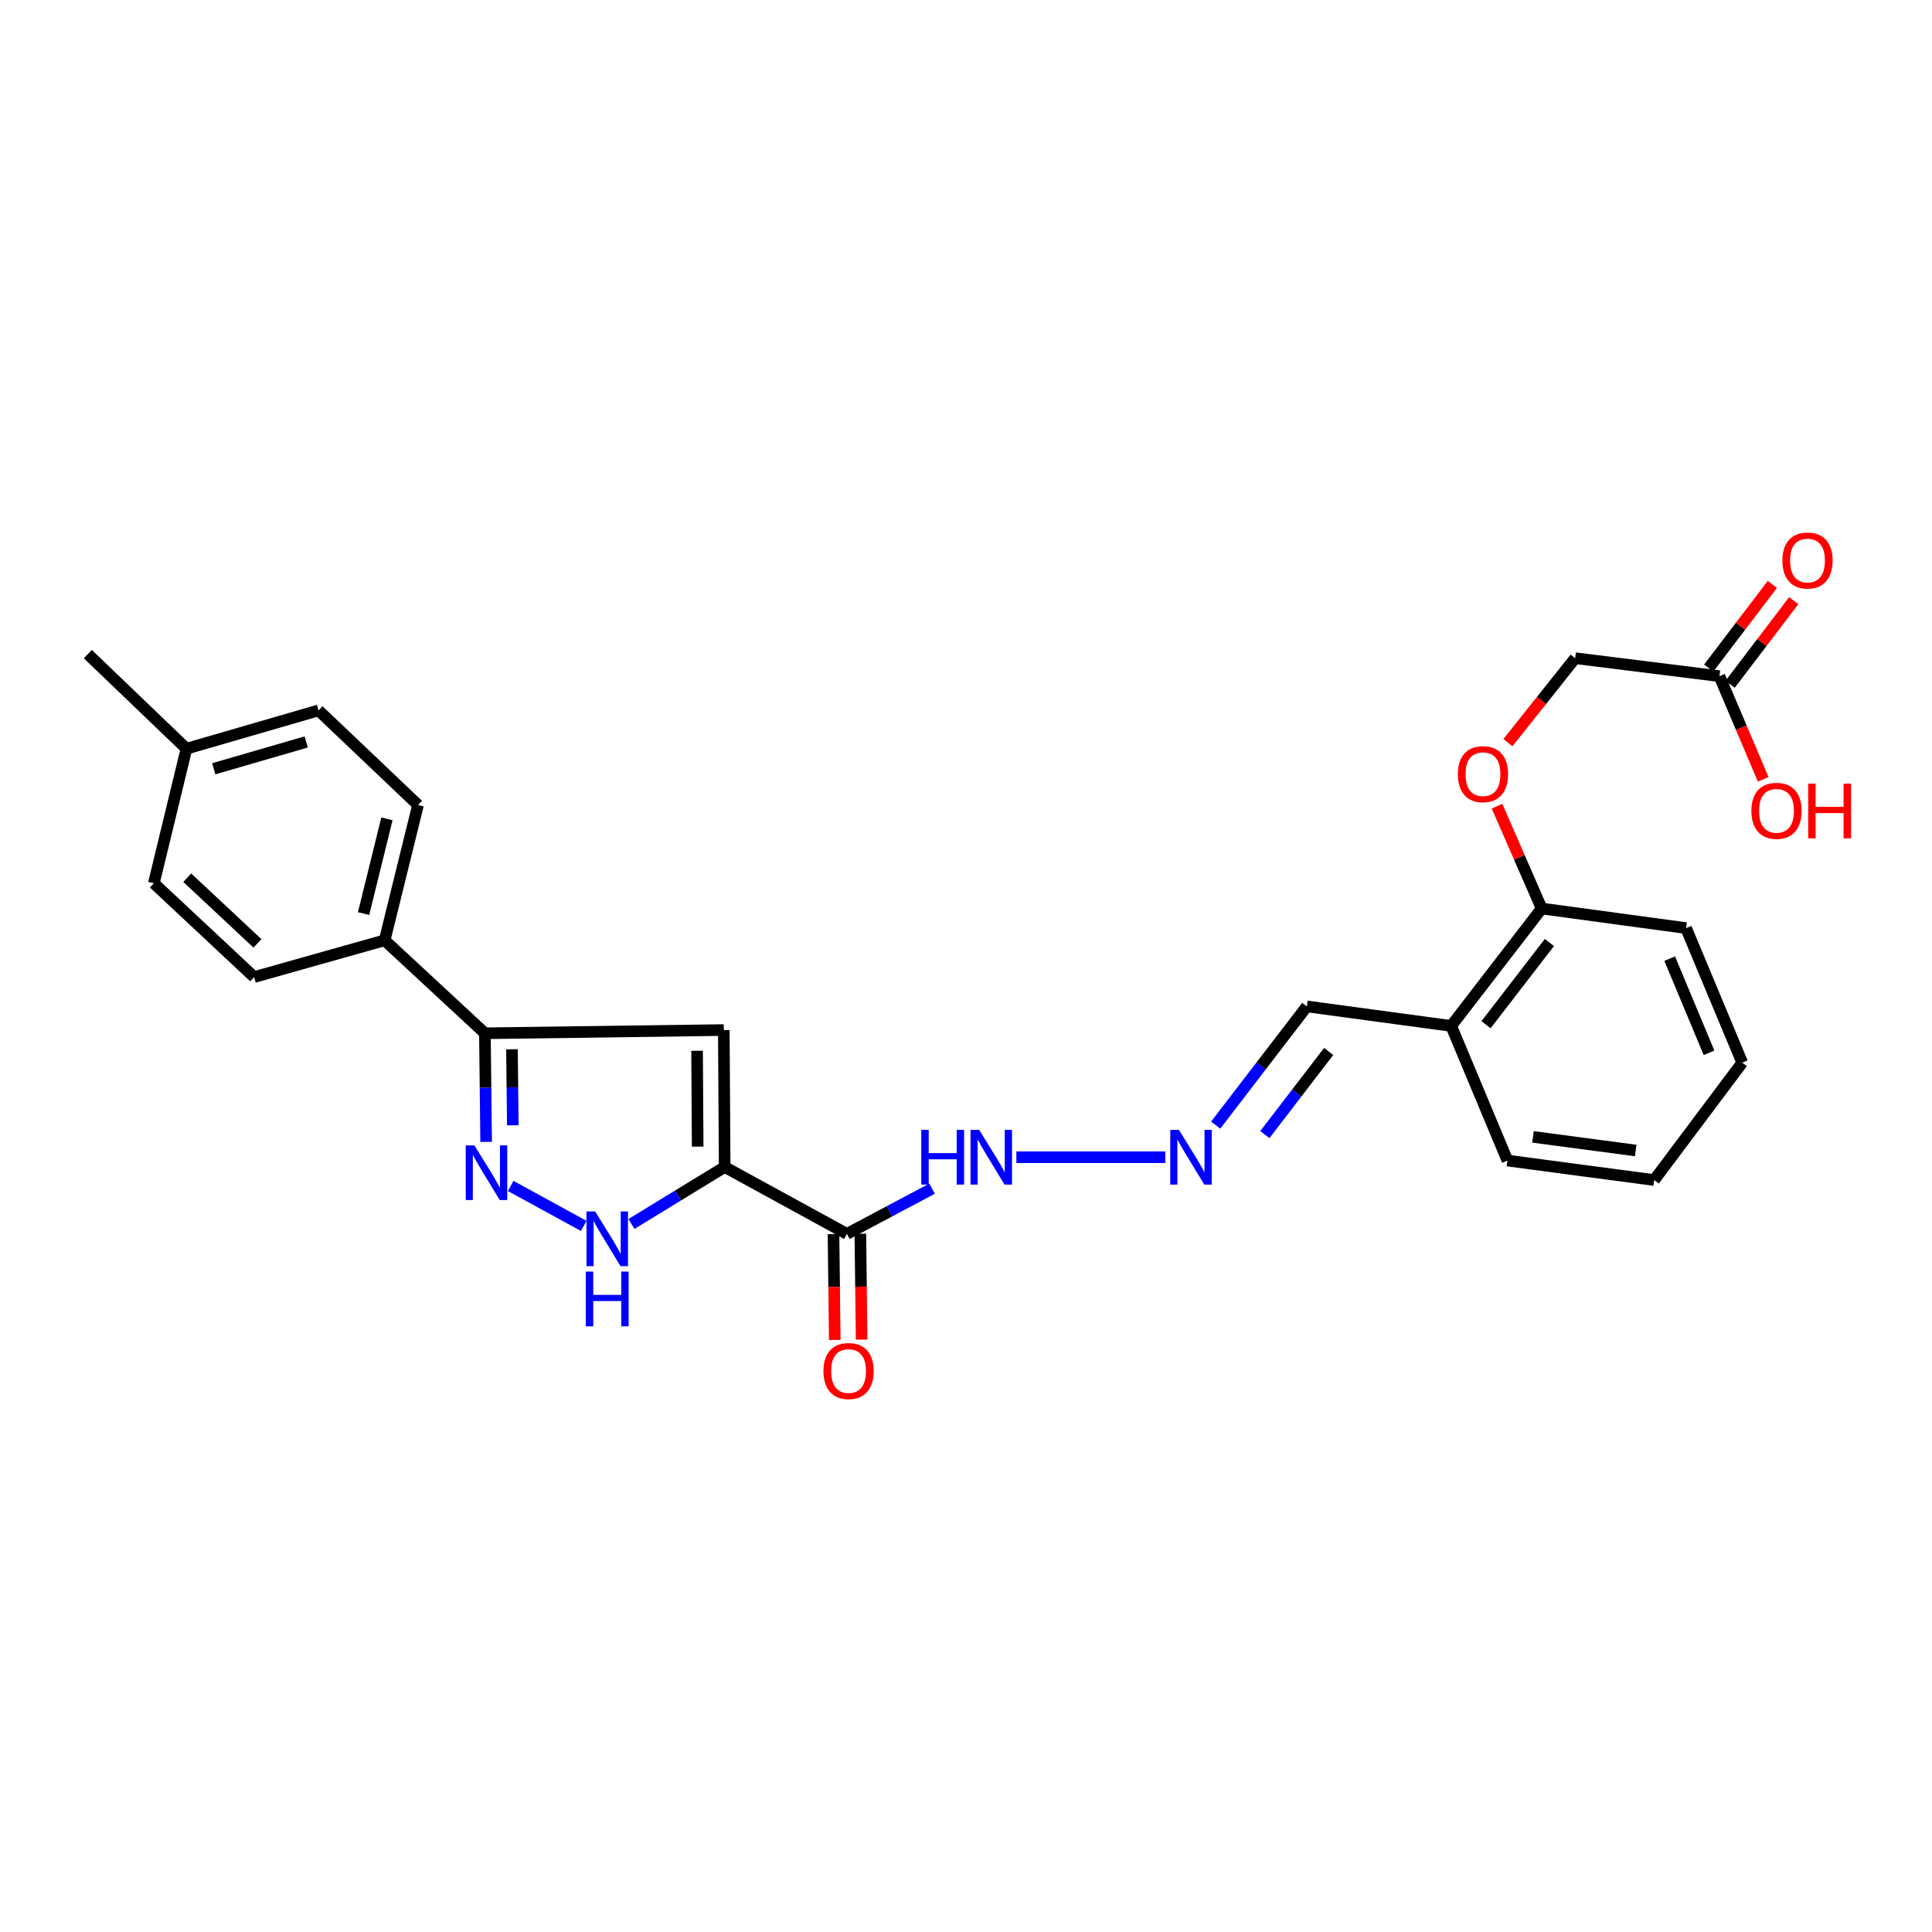 <?xml version='1.0' encoding='iso-8859-1'?>
<svg version='1.1' baseProfile='full'
              xmlns='http://www.w3.org/2000/svg'
                      xmlns:rdkit='http://www.rdkit.org/xml'
                      xmlns:xlink='http://www.w3.org/1999/xlink'
                  xml:space='preserve'
width='1000px' height='1000px' viewBox='0 0 1000 1000'>
<!-- END OF HEADER -->
<rect style='opacity:1.0;fill:#FFFFFF;stroke:none' width='1000' height='1000' x='0' y='0'> </rect>
<path class='bond-0' d='M 375.089,604.027 L 374.641,533.154' style='fill:none;fill-rule:evenodd;stroke:#000000;stroke-width:6px;stroke-linecap:butt;stroke-linejoin:miter;stroke-opacity:1' />
<path class='bond-0' d='M 361.118,593.484 L 360.804,543.873' style='fill:none;fill-rule:evenodd;stroke:#000000;stroke-width:6px;stroke-linecap:butt;stroke-linejoin:miter;stroke-opacity:1' />
<path class='bond-2' d='M 375.089,604.027 L 350.958,618.78' style='fill:none;fill-rule:evenodd;stroke:#000000;stroke-width:6px;stroke-linecap:butt;stroke-linejoin:miter;stroke-opacity:1' />
<path class='bond-2' d='M 350.958,618.78 L 326.826,633.534' style='fill:none;fill-rule:evenodd;stroke:#0000FF;stroke-width:6px;stroke-linecap:butt;stroke-linejoin:miter;stroke-opacity:1' />
<path class='bond-3' d='M 375.089,604.027 L 438.368,638.655' style='fill:none;fill-rule:evenodd;stroke:#000000;stroke-width:6px;stroke-linecap:butt;stroke-linejoin:miter;stroke-opacity:1' />
<path class='bond-4' d='M 374.641,533.154 L 250.988,534.823' style='fill:none;fill-rule:evenodd;stroke:#000000;stroke-width:6px;stroke-linecap:butt;stroke-linejoin:miter;stroke-opacity:1' />
<path class='bond-1' d='M 264.327,613.85 L 302.141,634.535' style='fill:none;fill-rule:evenodd;stroke:#0000FF;stroke-width:6px;stroke-linecap:butt;stroke-linejoin:miter;stroke-opacity:1' />
<path class='bond-27' d='M 251.625,591.036 L 251.306,562.929' style='fill:none;fill-rule:evenodd;stroke:#0000FF;stroke-width:6px;stroke-linecap:butt;stroke-linejoin:miter;stroke-opacity:1' />
<path class='bond-27' d='M 251.306,562.929 L 250.988,534.823' style='fill:none;fill-rule:evenodd;stroke:#000000;stroke-width:6px;stroke-linecap:butt;stroke-linejoin:miter;stroke-opacity:1' />
<path class='bond-27' d='M 265.433,582.446 L 265.21,562.772' style='fill:none;fill-rule:evenodd;stroke:#0000FF;stroke-width:6px;stroke-linecap:butt;stroke-linejoin:miter;stroke-opacity:1' />
<path class='bond-27' d='M 265.21,562.772 L 264.986,543.097' style='fill:none;fill-rule:evenodd;stroke:#000000;stroke-width:6px;stroke-linecap:butt;stroke-linejoin:miter;stroke-opacity:1' />
<path class='bond-9' d='M 438.368,638.655 L 460.402,626.953' style='fill:none;fill-rule:evenodd;stroke:#000000;stroke-width:6px;stroke-linecap:butt;stroke-linejoin:miter;stroke-opacity:1' />
<path class='bond-9' d='M 460.402,626.953 L 482.437,615.25' style='fill:none;fill-rule:evenodd;stroke:#0000FF;stroke-width:6px;stroke-linecap:butt;stroke-linejoin:miter;stroke-opacity:1' />
<path class='bond-10' d='M 431.416,638.739 L 431.745,666.144' style='fill:none;fill-rule:evenodd;stroke:#000000;stroke-width:6px;stroke-linecap:butt;stroke-linejoin:miter;stroke-opacity:1' />
<path class='bond-10' d='M 431.745,666.144 L 432.073,693.549' style='fill:none;fill-rule:evenodd;stroke:#FF0000;stroke-width:6px;stroke-linecap:butt;stroke-linejoin:miter;stroke-opacity:1' />
<path class='bond-10' d='M 445.319,638.572 L 445.648,665.977' style='fill:none;fill-rule:evenodd;stroke:#000000;stroke-width:6px;stroke-linecap:butt;stroke-linejoin:miter;stroke-opacity:1' />
<path class='bond-10' d='M 445.648,665.977 L 445.976,693.382' style='fill:none;fill-rule:evenodd;stroke:#FF0000;stroke-width:6px;stroke-linecap:butt;stroke-linejoin:miter;stroke-opacity:1' />
<path class='bond-6' d='M 250.988,534.823 L 199.094,486.699' style='fill:none;fill-rule:evenodd;stroke:#000000;stroke-width:6px;stroke-linecap:butt;stroke-linejoin:miter;stroke-opacity:1' />
<path class='bond-5' d='M 603.146,598.975 L 526.071,598.975' style='fill:none;fill-rule:evenodd;stroke:#0000FF;stroke-width:6px;stroke-linecap:butt;stroke-linejoin:miter;stroke-opacity:1' />
<path class='bond-13' d='M 629.234,582.354 L 652.823,551.633' style='fill:none;fill-rule:evenodd;stroke:#0000FF;stroke-width:6px;stroke-linecap:butt;stroke-linejoin:miter;stroke-opacity:1' />
<path class='bond-13' d='M 652.823,551.633 L 676.413,520.911' style='fill:none;fill-rule:evenodd;stroke:#000000;stroke-width:6px;stroke-linecap:butt;stroke-linejoin:miter;stroke-opacity:1' />
<path class='bond-13' d='M 654.691,587.251 L 671.203,565.746' style='fill:none;fill-rule:evenodd;stroke:#0000FF;stroke-width:6px;stroke-linecap:butt;stroke-linejoin:miter;stroke-opacity:1' />
<path class='bond-13' d='M 671.203,565.746 L 687.716,544.241' style='fill:none;fill-rule:evenodd;stroke:#000000;stroke-width:6px;stroke-linecap:butt;stroke-linejoin:miter;stroke-opacity:1' />
<path class='bond-15' d='M 199.094,486.699 L 216.366,416.669' style='fill:none;fill-rule:evenodd;stroke:#000000;stroke-width:6px;stroke-linecap:butt;stroke-linejoin:miter;stroke-opacity:1' />
<path class='bond-15' d='M 188.186,472.865 L 200.276,423.844' style='fill:none;fill-rule:evenodd;stroke:#000000;stroke-width:6px;stroke-linecap:butt;stroke-linejoin:miter;stroke-opacity:1' />
<path class='bond-16' d='M 199.094,486.699 L 131.544,505.725' style='fill:none;fill-rule:evenodd;stroke:#000000;stroke-width:6px;stroke-linecap:butt;stroke-linejoin:miter;stroke-opacity:1' />
<path class='bond-7' d='M 751.132,531.023 L 676.413,520.911' style='fill:none;fill-rule:evenodd;stroke:#000000;stroke-width:6px;stroke-linecap:butt;stroke-linejoin:miter;stroke-opacity:1' />
<path class='bond-11' d='M 751.132,531.023 L 797.973,470.246' style='fill:none;fill-rule:evenodd;stroke:#000000;stroke-width:6px;stroke-linecap:butt;stroke-linejoin:miter;stroke-opacity:1' />
<path class='bond-11' d='M 769.171,530.394 L 801.96,487.85' style='fill:none;fill-rule:evenodd;stroke:#000000;stroke-width:6px;stroke-linecap:butt;stroke-linejoin:miter;stroke-opacity:1' />
<path class='bond-22' d='M 751.132,531.023 L 780.253,600.705' style='fill:none;fill-rule:evenodd;stroke:#000000;stroke-width:6px;stroke-linecap:butt;stroke-linejoin:miter;stroke-opacity:1' />
<path class='bond-8' d='M 889.972,349.984 L 815.299,340.676' style='fill:none;fill-rule:evenodd;stroke:#000000;stroke-width:6px;stroke-linecap:butt;stroke-linejoin:miter;stroke-opacity:1' />
<path class='bond-14' d='M 895.505,354.192 L 911.971,332.543' style='fill:none;fill-rule:evenodd;stroke:#000000;stroke-width:6px;stroke-linecap:butt;stroke-linejoin:miter;stroke-opacity:1' />
<path class='bond-14' d='M 911.971,332.543 L 928.437,310.893' style='fill:none;fill-rule:evenodd;stroke:#FF0000;stroke-width:6px;stroke-linecap:butt;stroke-linejoin:miter;stroke-opacity:1' />
<path class='bond-14' d='M 884.439,345.775 L 900.905,324.126' style='fill:none;fill-rule:evenodd;stroke:#000000;stroke-width:6px;stroke-linecap:butt;stroke-linejoin:miter;stroke-opacity:1' />
<path class='bond-14' d='M 900.905,324.126 L 917.37,302.476' style='fill:none;fill-rule:evenodd;stroke:#FF0000;stroke-width:6px;stroke-linecap:butt;stroke-linejoin:miter;stroke-opacity:1' />
<path class='bond-18' d='M 889.972,349.984 L 901.305,376.689' style='fill:none;fill-rule:evenodd;stroke:#000000;stroke-width:6px;stroke-linecap:butt;stroke-linejoin:miter;stroke-opacity:1' />
<path class='bond-18' d='M 901.305,376.689 L 912.638,403.394' style='fill:none;fill-rule:evenodd;stroke:#FF0000;stroke-width:6px;stroke-linecap:butt;stroke-linejoin:miter;stroke-opacity:1' />
<path class='bond-12' d='M 797.973,470.246 L 786.415,443.765' style='fill:none;fill-rule:evenodd;stroke:#000000;stroke-width:6px;stroke-linecap:butt;stroke-linejoin:miter;stroke-opacity:1' />
<path class='bond-12' d='M 786.415,443.765 L 774.857,417.285' style='fill:none;fill-rule:evenodd;stroke:#FF0000;stroke-width:6px;stroke-linecap:butt;stroke-linejoin:miter;stroke-opacity:1' />
<path class='bond-23' d='M 797.973,470.246 L 872.7,480.381' style='fill:none;fill-rule:evenodd;stroke:#000000;stroke-width:6px;stroke-linecap:butt;stroke-linejoin:miter;stroke-opacity:1' />
<path class='bond-17' d='M 780.507,384.39 L 797.903,362.533' style='fill:none;fill-rule:evenodd;stroke:#FF0000;stroke-width:6px;stroke-linecap:butt;stroke-linejoin:miter;stroke-opacity:1' />
<path class='bond-17' d='M 797.903,362.533 L 815.299,340.676' style='fill:none;fill-rule:evenodd;stroke:#000000;stroke-width:6px;stroke-linecap:butt;stroke-linejoin:miter;stroke-opacity:1' />
<path class='bond-20' d='M 216.366,416.669 L 164.867,367.704' style='fill:none;fill-rule:evenodd;stroke:#000000;stroke-width:6px;stroke-linecap:butt;stroke-linejoin:miter;stroke-opacity:1' />
<path class='bond-19' d='M 131.544,505.725 L 79.635,457.169' style='fill:none;fill-rule:evenodd;stroke:#000000;stroke-width:6px;stroke-linecap:butt;stroke-linejoin:miter;stroke-opacity:1' />
<path class='bond-19' d='M 133.256,488.287 L 96.92,454.298' style='fill:none;fill-rule:evenodd;stroke:#000000;stroke-width:6px;stroke-linecap:butt;stroke-linejoin:miter;stroke-opacity:1' />
<path class='bond-21' d='M 79.635,457.169 L 96.506,387.533' style='fill:none;fill-rule:evenodd;stroke:#000000;stroke-width:6px;stroke-linecap:butt;stroke-linejoin:miter;stroke-opacity:1' />
<path class='bond-28' d='M 164.867,367.704 L 96.506,387.533' style='fill:none;fill-rule:evenodd;stroke:#000000;stroke-width:6px;stroke-linecap:butt;stroke-linejoin:miter;stroke-opacity:1' />
<path class='bond-28' d='M 158.486,384.032 L 110.633,397.912' style='fill:none;fill-rule:evenodd;stroke:#000000;stroke-width:6px;stroke-linecap:butt;stroke-linejoin:miter;stroke-opacity:1' />
<path class='bond-24' d='M 96.506,387.533 L 45.455,338.567' style='fill:none;fill-rule:evenodd;stroke:#000000;stroke-width:6px;stroke-linecap:butt;stroke-linejoin:miter;stroke-opacity:1' />
<path class='bond-25' d='M 780.253,600.705 L 856.193,610.801' style='fill:none;fill-rule:evenodd;stroke:#000000;stroke-width:6px;stroke-linecap:butt;stroke-linejoin:miter;stroke-opacity:1' />
<path class='bond-25' d='M 793.477,588.437 L 846.634,595.504' style='fill:none;fill-rule:evenodd;stroke:#000000;stroke-width:6px;stroke-linecap:butt;stroke-linejoin:miter;stroke-opacity:1' />
<path class='bond-29' d='M 872.7,480.381 L 901.783,550.025' style='fill:none;fill-rule:evenodd;stroke:#000000;stroke-width:6px;stroke-linecap:butt;stroke-linejoin:miter;stroke-opacity:1' />
<path class='bond-29' d='M 864.232,496.185 L 884.59,544.936' style='fill:none;fill-rule:evenodd;stroke:#000000;stroke-width:6px;stroke-linecap:butt;stroke-linejoin:miter;stroke-opacity:1' />
<path class='bond-26' d='M 856.193,610.801 L 901.783,550.025' style='fill:none;fill-rule:evenodd;stroke:#000000;stroke-width:6px;stroke-linecap:butt;stroke-linejoin:miter;stroke-opacity:1' />
<path  class='atom-2' d='M 245.546 592.84
L 254.826 607.84
Q 255.746 609.32, 257.226 612
Q 258.706 614.68, 258.786 614.84
L 258.786 592.84
L 262.546 592.84
L 262.546 621.16
L 258.666 621.16
L 248.706 604.76
Q 247.546 602.84, 246.306 600.64
Q 245.106 598.44, 244.746 597.76
L 244.746 621.16
L 241.066 621.16
L 241.066 592.84
L 245.546 592.84
' fill='#0000FF'/>
<path  class='atom-3' d='M 308.045 627.029
L 317.325 642.029
Q 318.245 643.509, 319.725 646.189
Q 321.205 648.869, 321.285 649.029
L 321.285 627.029
L 325.045 627.029
L 325.045 655.349
L 321.165 655.349
L 311.205 638.949
Q 310.045 637.029, 308.805 634.829
Q 307.605 632.629, 307.245 631.949
L 307.245 655.349
L 303.565 655.349
L 303.565 627.029
L 308.045 627.029
' fill='#0000FF'/>
<path  class='atom-3' d='M 303.225 658.181
L 307.065 658.181
L 307.065 670.221
L 321.545 670.221
L 321.545 658.181
L 325.385 658.181
L 325.385 686.501
L 321.545 686.501
L 321.545 673.421
L 307.065 673.421
L 307.065 686.501
L 303.225 686.501
L 303.225 658.181
' fill='#0000FF'/>
<path  class='atom-6' d='M 610.211 584.815
L 619.491 599.815
Q 620.411 601.295, 621.891 603.975
Q 623.371 606.655, 623.451 606.815
L 623.451 584.815
L 627.211 584.815
L 627.211 613.135
L 623.331 613.135
L 613.371 596.735
Q 612.211 594.815, 610.971 592.615
Q 609.771 590.415, 609.411 589.735
L 609.411 613.135
L 605.731 613.135
L 605.731 584.815
L 610.211 584.815
' fill='#0000FF'/>
<path  class='atom-10' d='M 476.859 584.815
L 480.699 584.815
L 480.699 596.855
L 495.179 596.855
L 495.179 584.815
L 499.019 584.815
L 499.019 613.135
L 495.179 613.135
L 495.179 600.055
L 480.699 600.055
L 480.699 613.135
L 476.859 613.135
L 476.859 584.815
' fill='#0000FF'/>
<path  class='atom-10' d='M 506.819 584.815
L 516.099 599.815
Q 517.019 601.295, 518.499 603.975
Q 519.979 606.655, 520.059 606.815
L 520.059 584.815
L 523.819 584.815
L 523.819 613.135
L 519.939 613.135
L 509.979 596.735
Q 508.819 594.815, 507.579 592.615
Q 506.379 590.415, 506.019 589.735
L 506.019 613.135
L 502.339 613.135
L 502.339 584.815
L 506.819 584.815
' fill='#0000FF'/>
<path  class='atom-11' d='M 426.218 709.638
Q 426.218 702.838, 429.578 699.038
Q 432.938 695.238, 439.218 695.238
Q 445.498 695.238, 448.858 699.038
Q 452.218 702.838, 452.218 709.638
Q 452.218 716.518, 448.818 720.438
Q 445.418 724.318, 439.218 724.318
Q 432.978 724.318, 429.578 720.438
Q 426.218 716.558, 426.218 709.638
M 439.218 721.118
Q 443.538 721.118, 445.858 718.238
Q 448.218 715.318, 448.218 709.638
Q 448.218 704.078, 445.858 701.278
Q 443.538 698.438, 439.218 698.438
Q 434.898 698.438, 432.538 701.238
Q 430.218 704.038, 430.218 709.638
Q 430.218 715.358, 432.538 718.238
Q 434.898 721.118, 439.218 721.118
' fill='#FF0000'/>
<path  class='atom-13' d='M 754.585 400.706
Q 754.585 393.906, 757.945 390.106
Q 761.305 386.306, 767.585 386.306
Q 773.865 386.306, 777.225 390.106
Q 780.585 393.906, 780.585 400.706
Q 780.585 407.586, 777.185 411.506
Q 773.785 415.386, 767.585 415.386
Q 761.345 415.386, 757.945 411.506
Q 754.585 407.626, 754.585 400.706
M 767.585 412.186
Q 771.905 412.186, 774.225 409.306
Q 776.585 406.386, 776.585 400.706
Q 776.585 395.146, 774.225 392.346
Q 771.905 389.506, 767.585 389.506
Q 763.265 389.506, 760.905 392.306
Q 758.585 395.106, 758.585 400.706
Q 758.585 406.426, 760.905 409.306
Q 763.265 412.186, 767.585 412.186
' fill='#FF0000'/>
<path  class='atom-15' d='M 922.562 290.122
Q 922.562 283.322, 925.922 279.522
Q 929.282 275.722, 935.562 275.722
Q 941.842 275.722, 945.202 279.522
Q 948.562 283.322, 948.562 290.122
Q 948.562 297.002, 945.162 300.922
Q 941.762 304.802, 935.562 304.802
Q 929.322 304.802, 925.922 300.922
Q 922.562 297.042, 922.562 290.122
M 935.562 301.602
Q 939.882 301.602, 942.202 298.722
Q 944.562 295.802, 944.562 290.122
Q 944.562 284.562, 942.202 281.762
Q 939.882 278.922, 935.562 278.922
Q 931.242 278.922, 928.882 281.722
Q 926.562 284.522, 926.562 290.122
Q 926.562 295.842, 928.882 298.722
Q 931.242 301.602, 935.562 301.602
' fill='#FF0000'/>
<path  class='atom-19' d='M 906.518 419.685
Q 906.518 412.885, 909.878 409.085
Q 913.238 405.285, 919.518 405.285
Q 925.798 405.285, 929.158 409.085
Q 932.518 412.885, 932.518 419.685
Q 932.518 426.565, 929.118 430.485
Q 925.718 434.365, 919.518 434.365
Q 913.278 434.365, 909.878 430.485
Q 906.518 426.605, 906.518 419.685
M 919.518 431.165
Q 923.838 431.165, 926.158 428.285
Q 928.518 425.365, 928.518 419.685
Q 928.518 414.125, 926.158 411.325
Q 923.838 408.485, 919.518 408.485
Q 915.198 408.485, 912.838 411.285
Q 910.518 414.085, 910.518 419.685
Q 910.518 425.405, 912.838 428.285
Q 915.198 431.165, 919.518 431.165
' fill='#FF0000'/>
<path  class='atom-19' d='M 935.918 405.605
L 939.758 405.605
L 939.758 417.645
L 954.238 417.645
L 954.238 405.605
L 958.078 405.605
L 958.078 433.925
L 954.238 433.925
L 954.238 420.845
L 939.758 420.845
L 939.758 433.925
L 935.918 433.925
L 935.918 405.605
' fill='#FF0000'/>
</svg>
